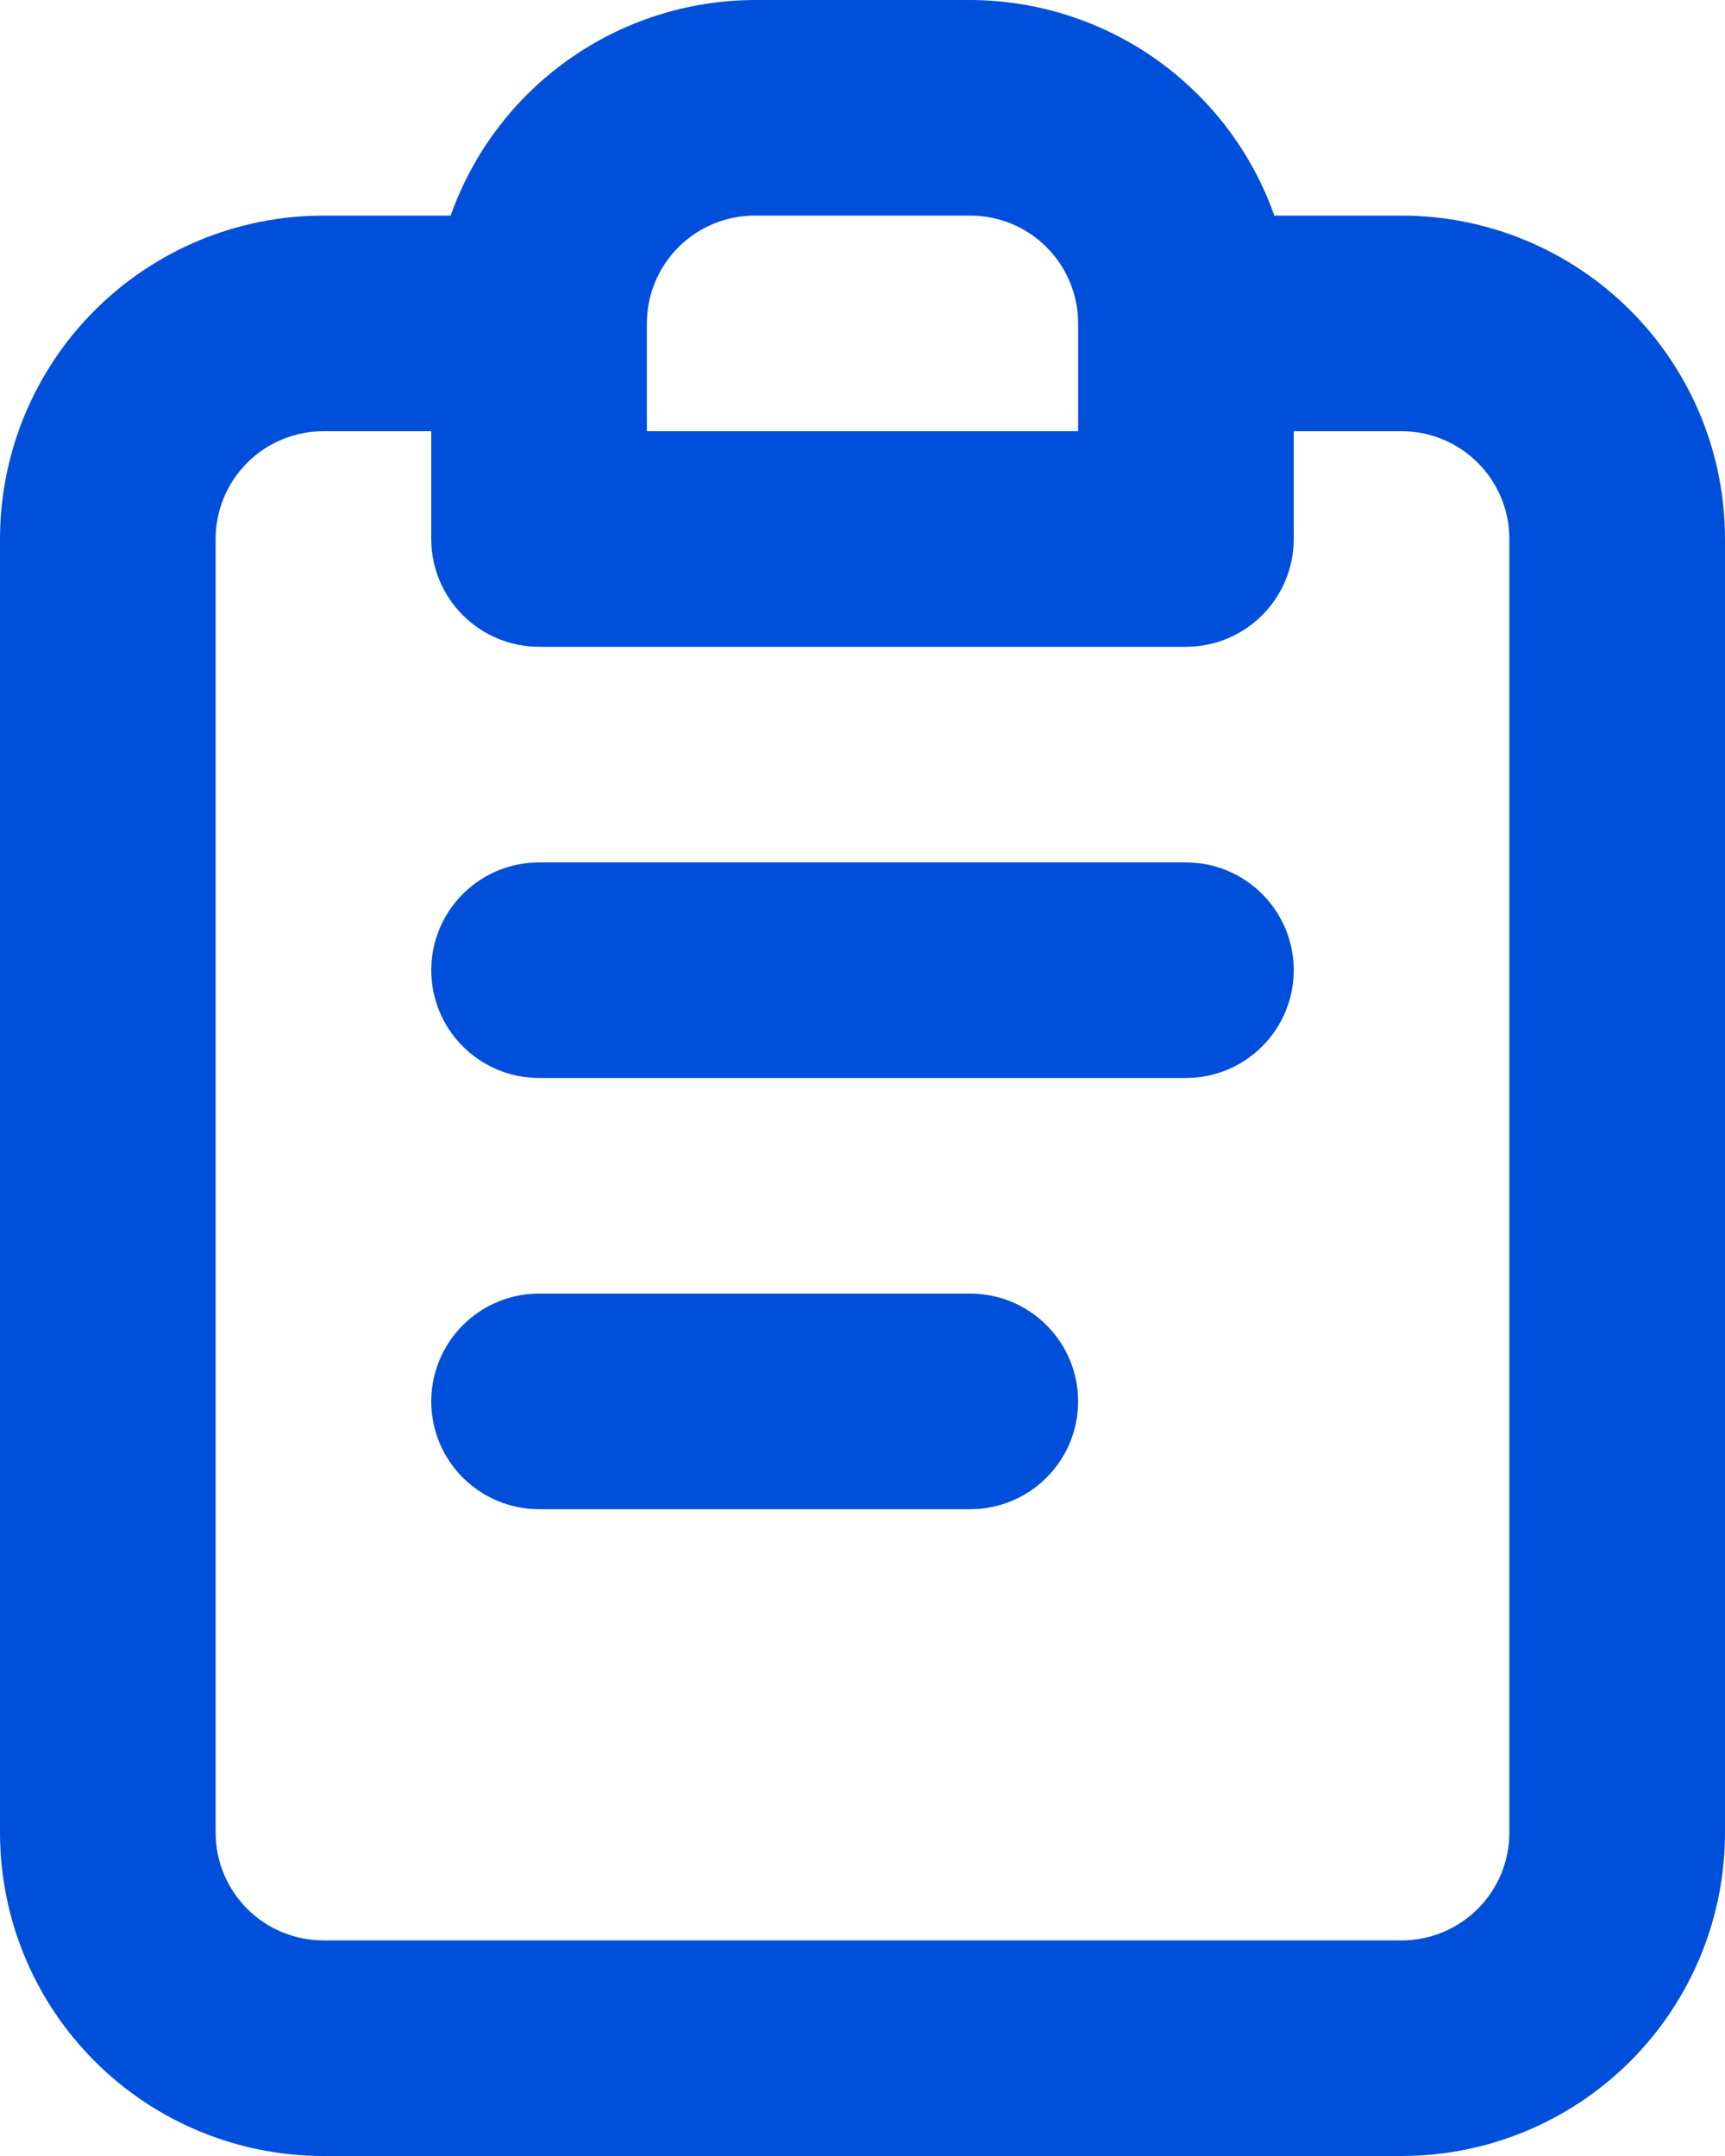 <?xml version="1.0" encoding="UTF-8"?> <svg xmlns="http://www.w3.org/2000/svg" width="64" height="80" viewBox="0 0 64 80" fill="none"> <path d="M36 48H20C18.939 48 17.922 48.421 17.172 49.172C16.421 49.922 16 50.939 16 52C16 53.061 16.421 54.078 17.172 54.828C17.922 55.579 18.939 56 20 56H36C37.061 56 38.078 55.579 38.828 54.828C39.579 54.078 40 53.061 40 52C40 50.939 39.579 49.922 38.828 49.172C38.078 48.421 37.061 48 36 48ZM52 8H47.28C46.455 5.666 44.928 3.644 42.908 2.212C40.889 0.78 38.476 0.007 36 0H28C25.524 0.007 23.111 0.78 21.092 2.212C19.072 3.644 17.545 5.666 16.72 8H12C8.817 8 5.765 9.264 3.515 11.515C1.264 13.765 0 16.817 0 20V68C0 71.183 1.264 74.235 3.515 76.485C5.765 78.736 8.817 80 12 80H52C55.183 80 58.235 78.736 60.485 76.485C62.736 74.235 64 71.183 64 68V20C64 16.817 62.736 13.765 60.485 11.515C58.235 9.264 55.183 8 52 8ZM24 12C24 10.939 24.421 9.922 25.172 9.172C25.922 8.421 26.939 8 28 8H36C37.061 8 38.078 8.421 38.828 9.172C39.579 9.922 40 10.939 40 12V16H24V12ZM56 68C56 69.061 55.579 70.078 54.828 70.828C54.078 71.579 53.061 72 52 72H12C10.939 72 9.922 71.579 9.172 70.828C8.421 70.078 8 69.061 8 68V20C8 18.939 8.421 17.922 9.172 17.172C9.922 16.421 10.939 16 12 16H16V20C16 21.061 16.421 22.078 17.172 22.828C17.922 23.579 18.939 24 20 24H44C45.061 24 46.078 23.579 46.828 22.828C47.579 22.078 48 21.061 48 20V16H52C53.061 16 54.078 16.421 54.828 17.172C55.579 17.922 56 18.939 56 20V68ZM44 32H20C18.939 32 17.922 32.421 17.172 33.172C16.421 33.922 16 34.939 16 36C16 37.061 16.421 38.078 17.172 38.828C17.922 39.579 18.939 40 20 40H44C45.061 40 46.078 39.579 46.828 38.828C47.579 38.078 48 37.061 48 36C48 34.939 47.579 33.922 46.828 33.172C46.078 32.421 45.061 32 44 32Z" fill="#004FDB"></path> </svg> 